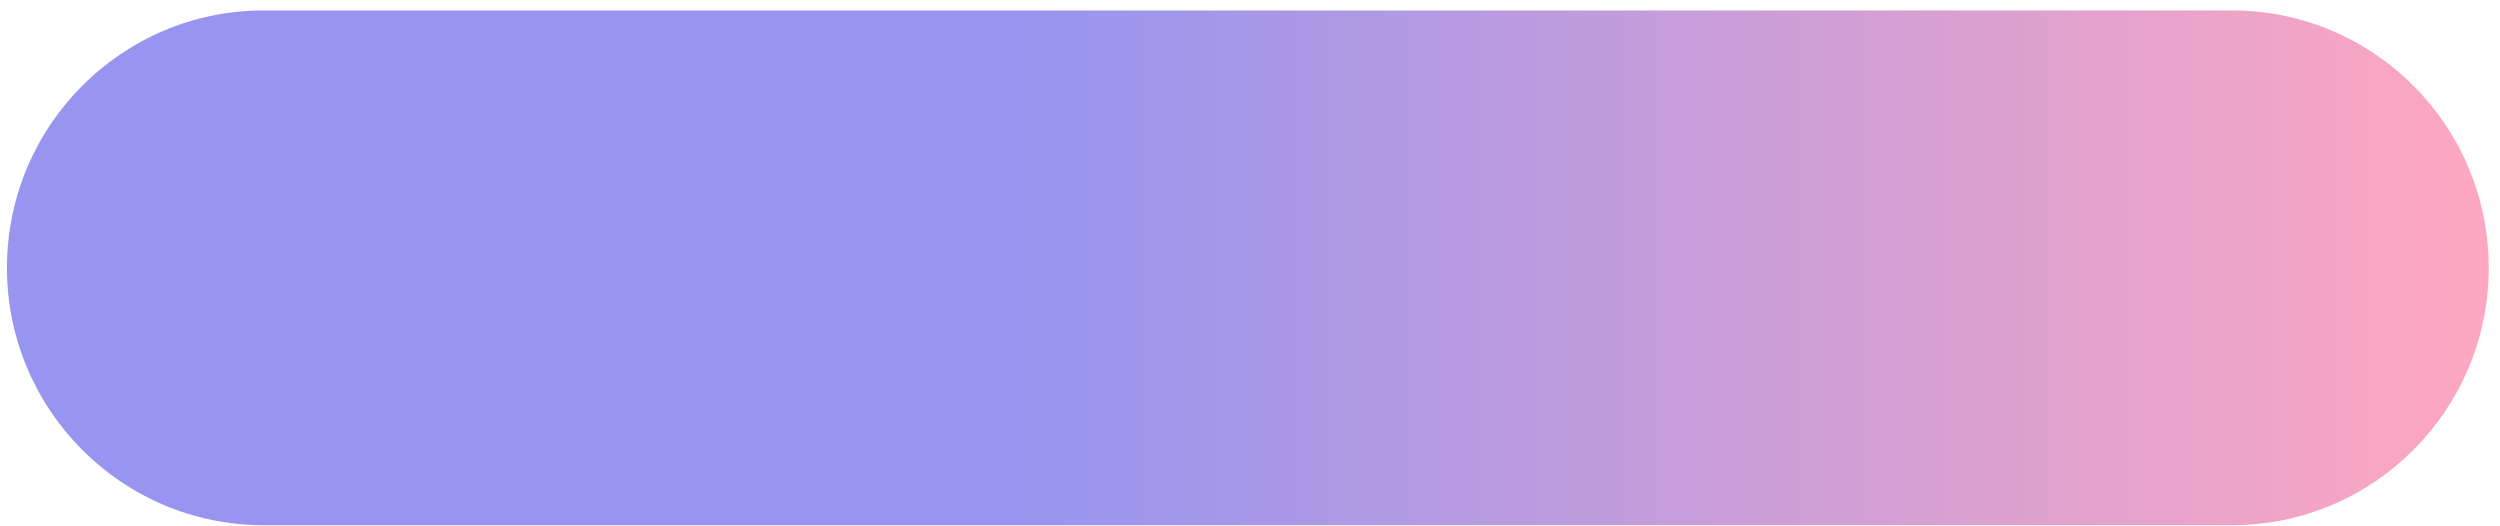 <svg width="133" height="28" viewBox="0 0 133 28" fill="none" xmlns="http://www.w3.org/2000/svg">
<path d="M118.738 0.555H14.033C6.488 0.555 0.371 6.685 0.371 14.248C0.371 21.811 6.488 27.941 14.033 27.941H118.738C126.284 27.941 132.4 21.811 132.4 14.248C132.4 6.685 126.284 0.555 118.738 0.555Z" fill="url(#paint0_linear_229_666)"/>
<defs>
<linearGradient id="paint0_linear_229_666" x1="0.371" y1="14.241" x2="132.4" y2="14.241" gradientUnits="userSpaceOnUse">
<stop offset="0.41" stop-color="#9795EF"/>
<stop offset="1" stop-color="#FFA7C0"/>
</linearGradient>
</defs>
</svg>
